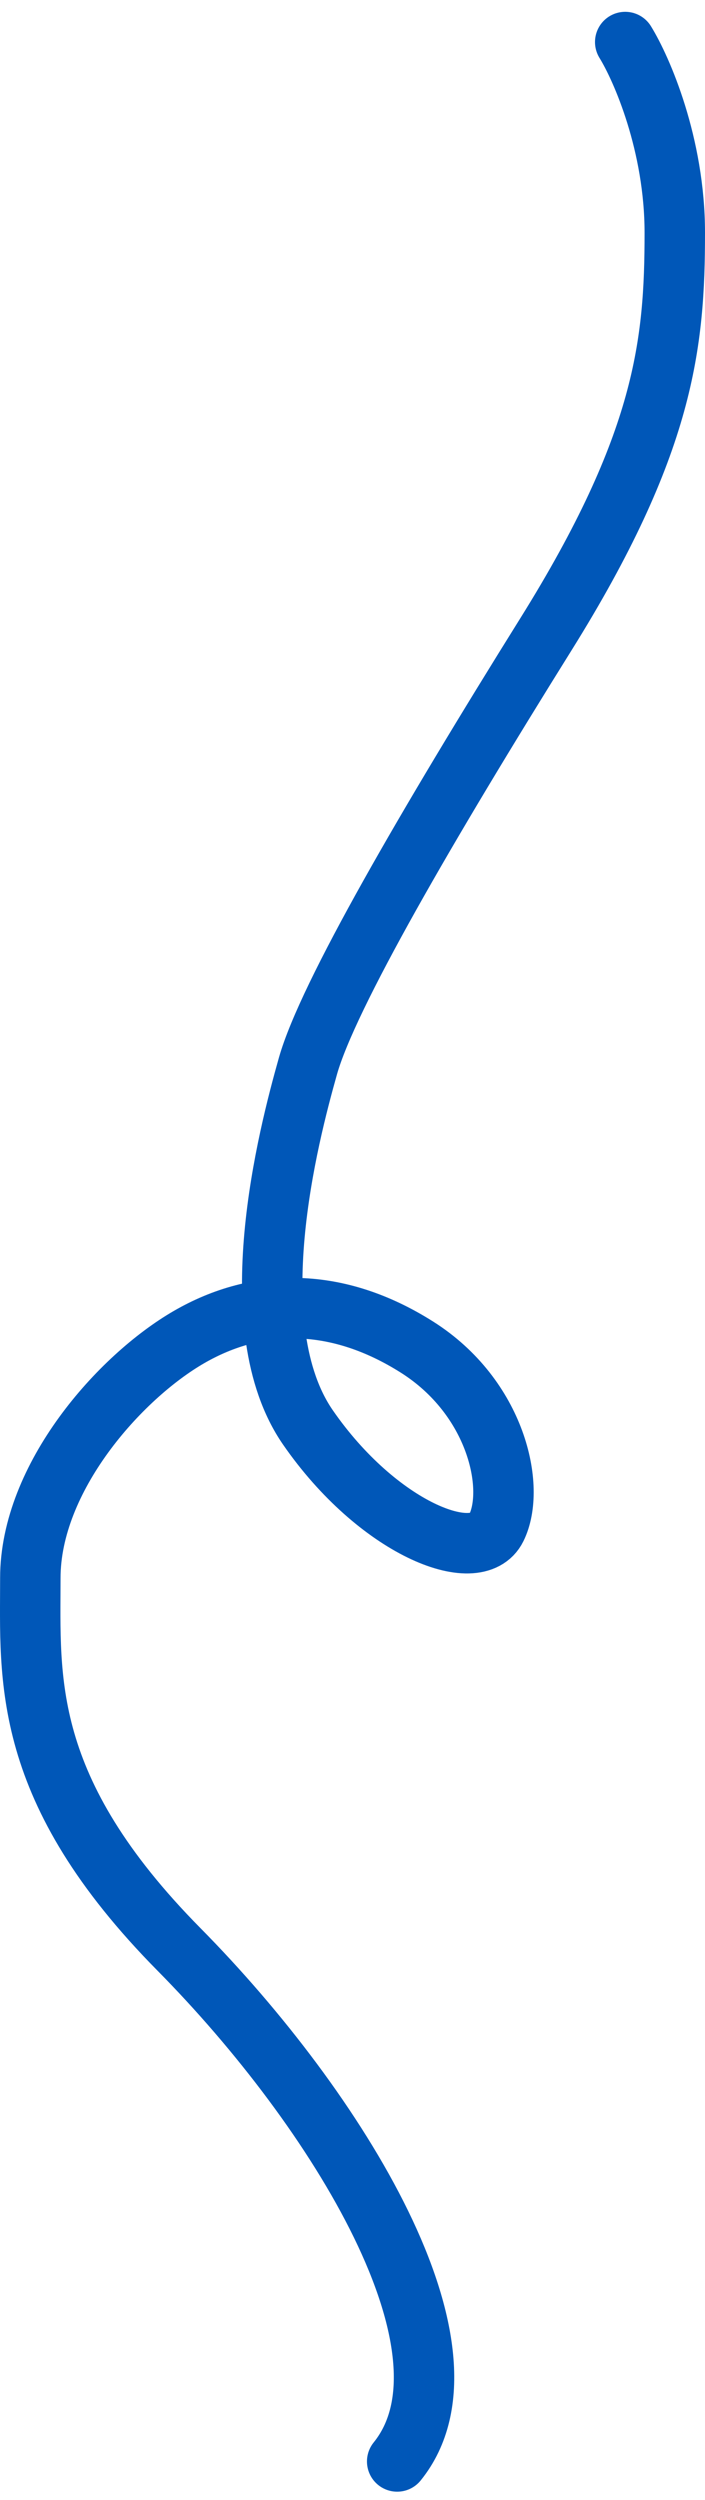 <svg width="35" height="124" viewBox="0 0 35 124" fill="none" xmlns="http://www.w3.org/2000/svg">
<path d="M31.039 2.086C31.859 3.414 33.5 7.165 33.5 11.546C33.5 17.024 33.008 22.003 27.101 31.463C21.195 40.924 16.273 49.389 15.288 52.874C14.304 56.36 11.843 65.82 15.288 70.8C18.734 75.779 23.656 77.771 24.64 75.779C25.625 73.787 24.64 69.306 20.702 66.816C16.765 64.327 12.827 64.327 9.382 66.318C5.936 68.31 1.506 73.289 1.506 78.269C1.506 83.248 1.014 88.725 8.889 96.692C16.765 104.659 24.148 116.609 19.718 122.086" stroke="#0057B8" stroke-width="3" stroke-linecap="round"/>
</svg>
